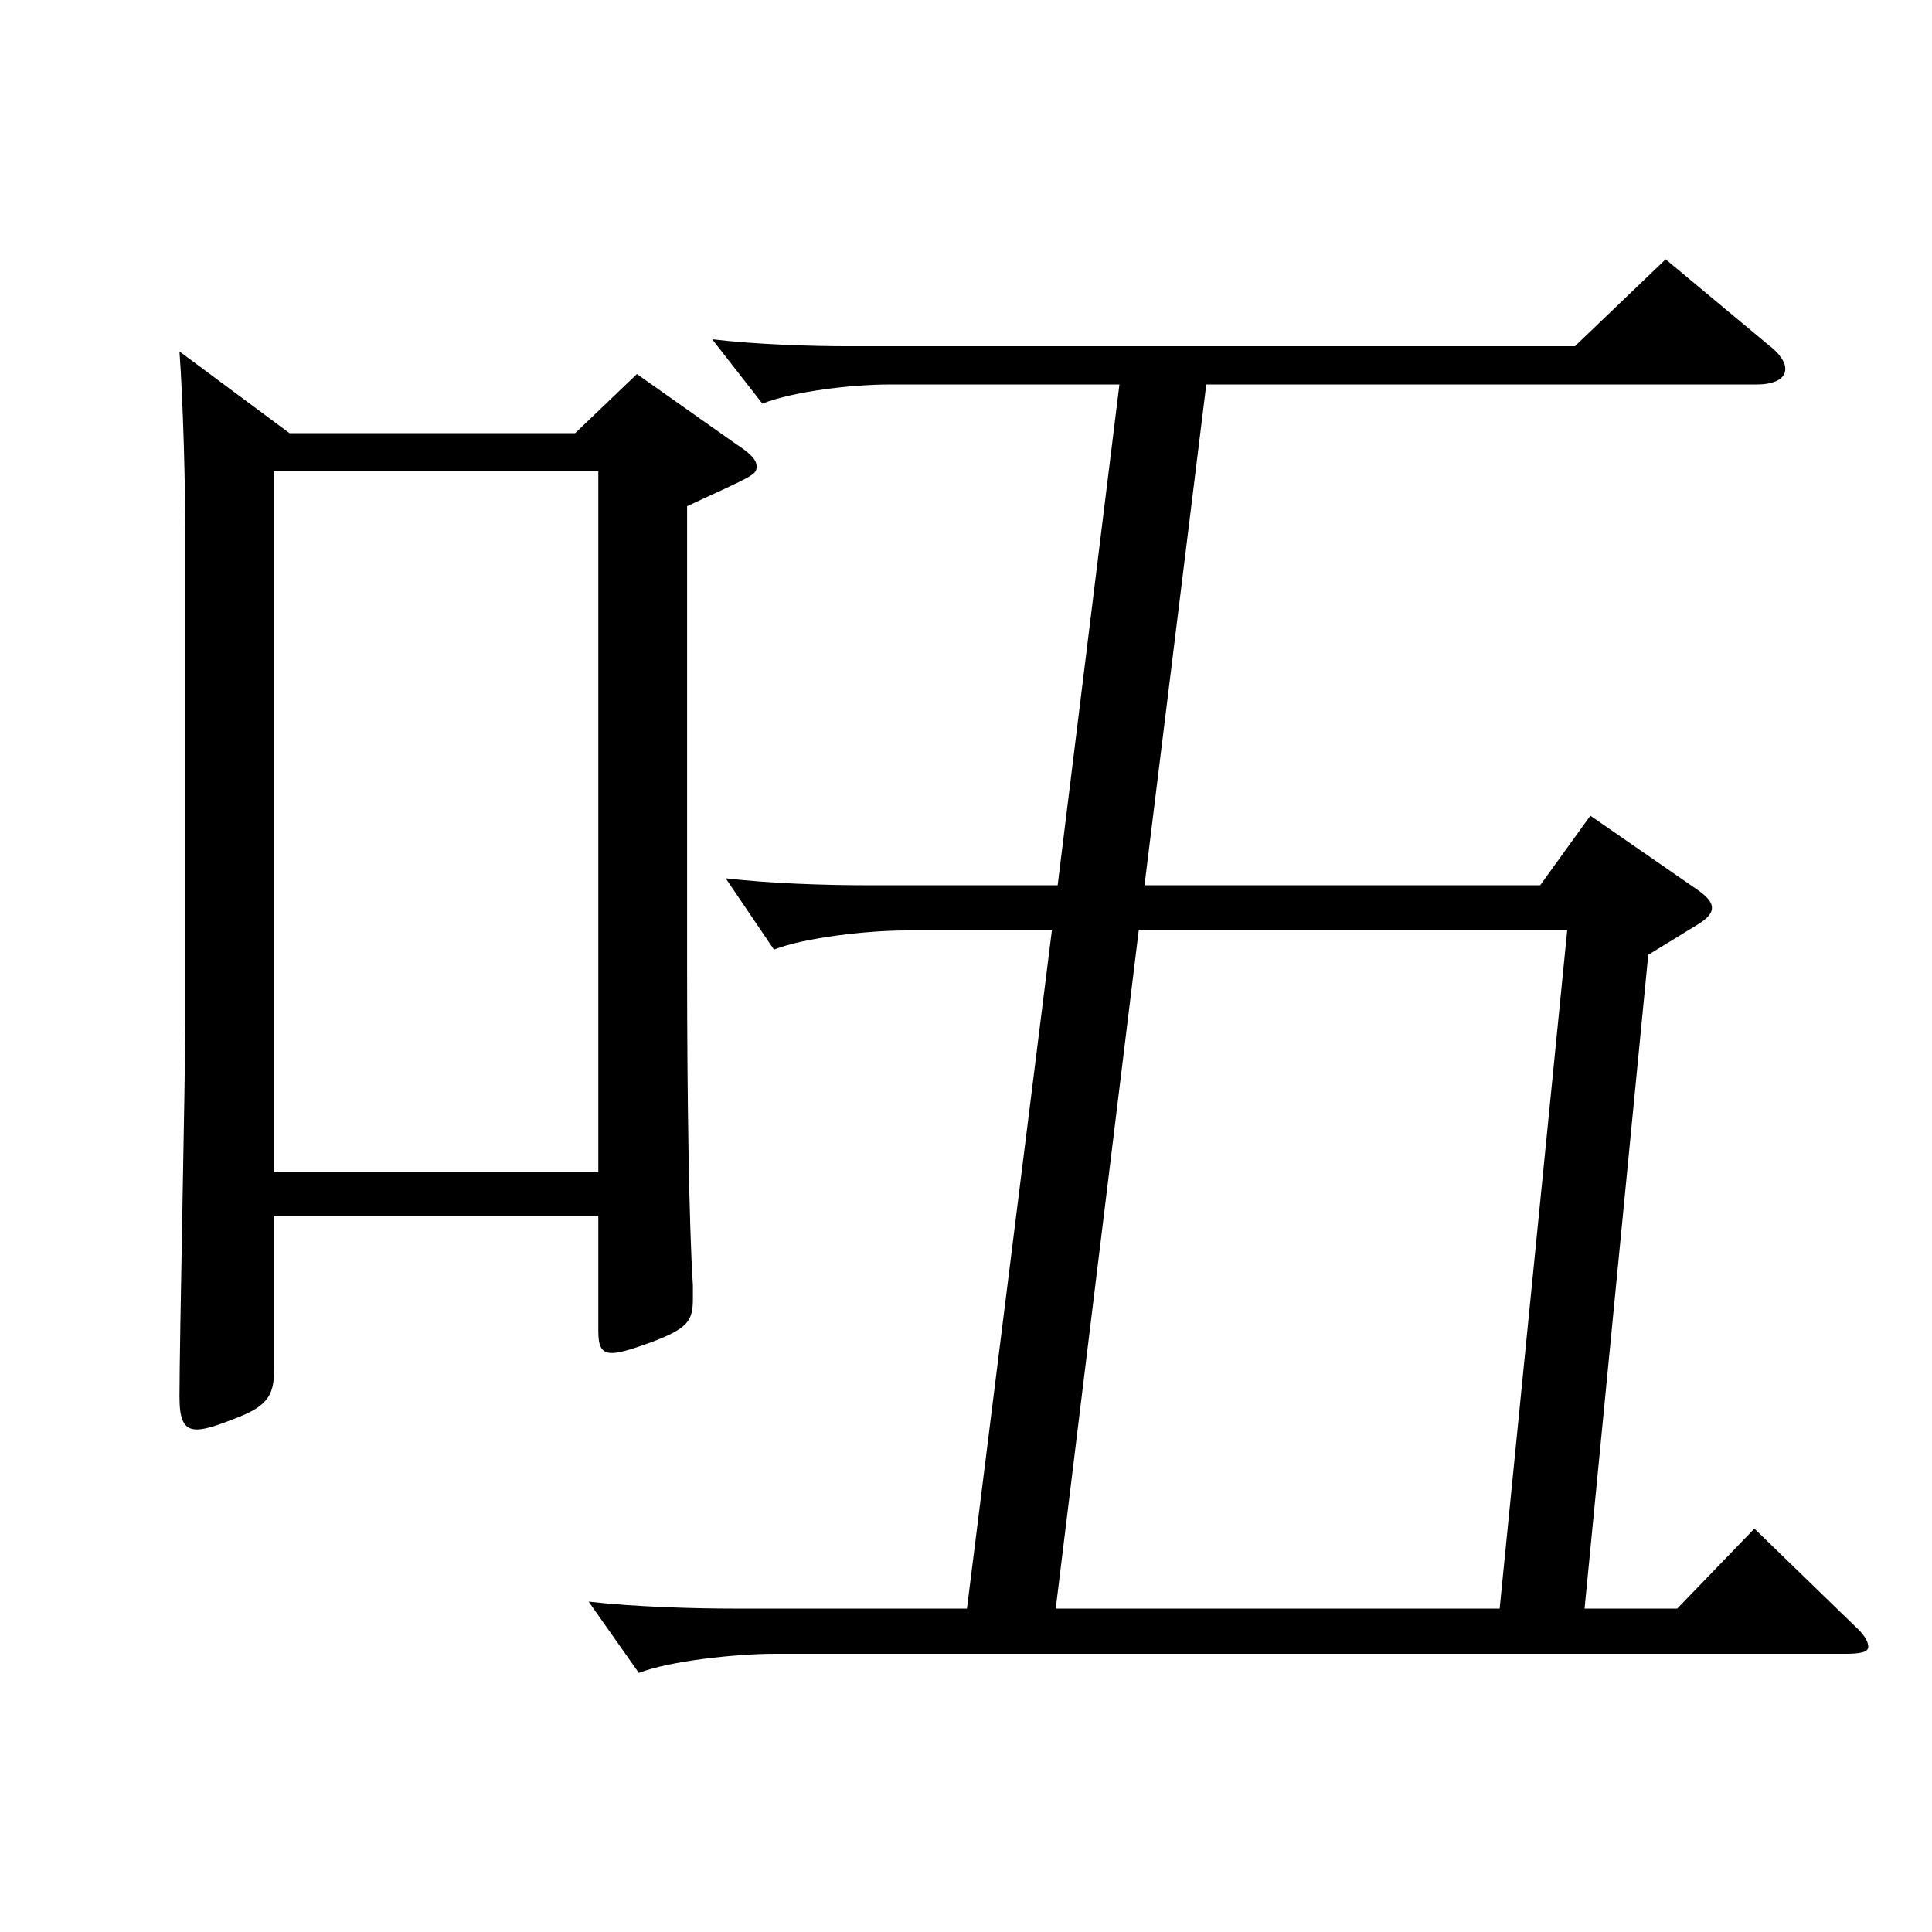 <?xml version="1.0" encoding="utf-8"?>
<!-- Generator: Adobe Illustrator 16.0.0, SVG Export Plug-In . SVG Version: 6.00 Build 0)  -->
<!DOCTYPE svg PUBLIC "-//W3C//DTD SVG 1.1//EN" "http://www.w3.org/Graphics/SVG/1.1/DTD/svg11.dtd">
<svg version="1.1" id="图层_1" xmlns="http://www.w3.org/2000/svg" xmlns:xlink="http://www.w3.org/1999/xlink" x="0px" y="0px"
	 width="1000px" height="1000px" viewBox="0 0 1000 1000" enable-background="new 0 0 1000 1000" xml:space="preserve">
<path d="M149.845,224.208h147.852l31.968-30.6l50.948,36c6.993,4.5,10.989,8.1,10.989,11.699c0,4.5-0.999,4.5-35.964,20.7v237.599
	c0,68.399,0.999,134.999,2.997,165.599v7.2c0,11.7-2.997,15.3-21.978,22.5c-9.99,3.6-15.984,5.399-19.98,5.399
	c-5.994,0-6.993-4.5-6.993-11.699v-59.4h-167.83v80.1c0,13.5-3.996,18.9-20.979,25.2c-8.99,3.6-14.984,5.399-18.98,5.399
	c-6.993,0-8.991-5.399-8.991-17.1c0-27.899,2.997-163.799,2.997-194.398V274.607c0-21.6-0.999-64.799-2.997-92.699L149.845,224.208z
	 M309.684,606.705V244.008h-167.83v362.697H309.684z M820.169,832.604h47.952l39.96-41.399l51.947,50.399
	c4.995,4.5,6.993,8.101,6.993,10.801c0,2.699-3.996,3.6-11.988,3.6h-554.44c-18.981,0-53.946,3.6-69.93,9.899l-25.974-36.899
	c23.976,2.7,53.945,3.6,75.923,3.6h119.879l43.956-350.997h-75.924c-18.98,0-51.947,3.6-67.931,9.899l-24.976-36.899
	c22.978,2.7,51.948,3.601,72.927,3.601h98.9l31.968-259.199h-118.88c-19.98,0-49.95,3.601-65.934,9.9l-25.974-33.3
	c22.977,2.7,50.948,3.6,70.928,3.6h375.622l46.952-44.999l52.946,44.1c5.994,4.5,8.991,9,8.991,12.6c0,5.4-5.994,8.1-14.984,8.1
	H624.367l-31.968,259.199h204.793l25.974-36l55.944,38.699c4.994,3.601,6.992,6.3,6.992,9s-1.998,5.4-7.991,9l-24.976,15.3
	L820.169,832.604z M546.445,832.604h229.769l34.965-350.997H589.402L546.445,832.604z"/>
</svg>
